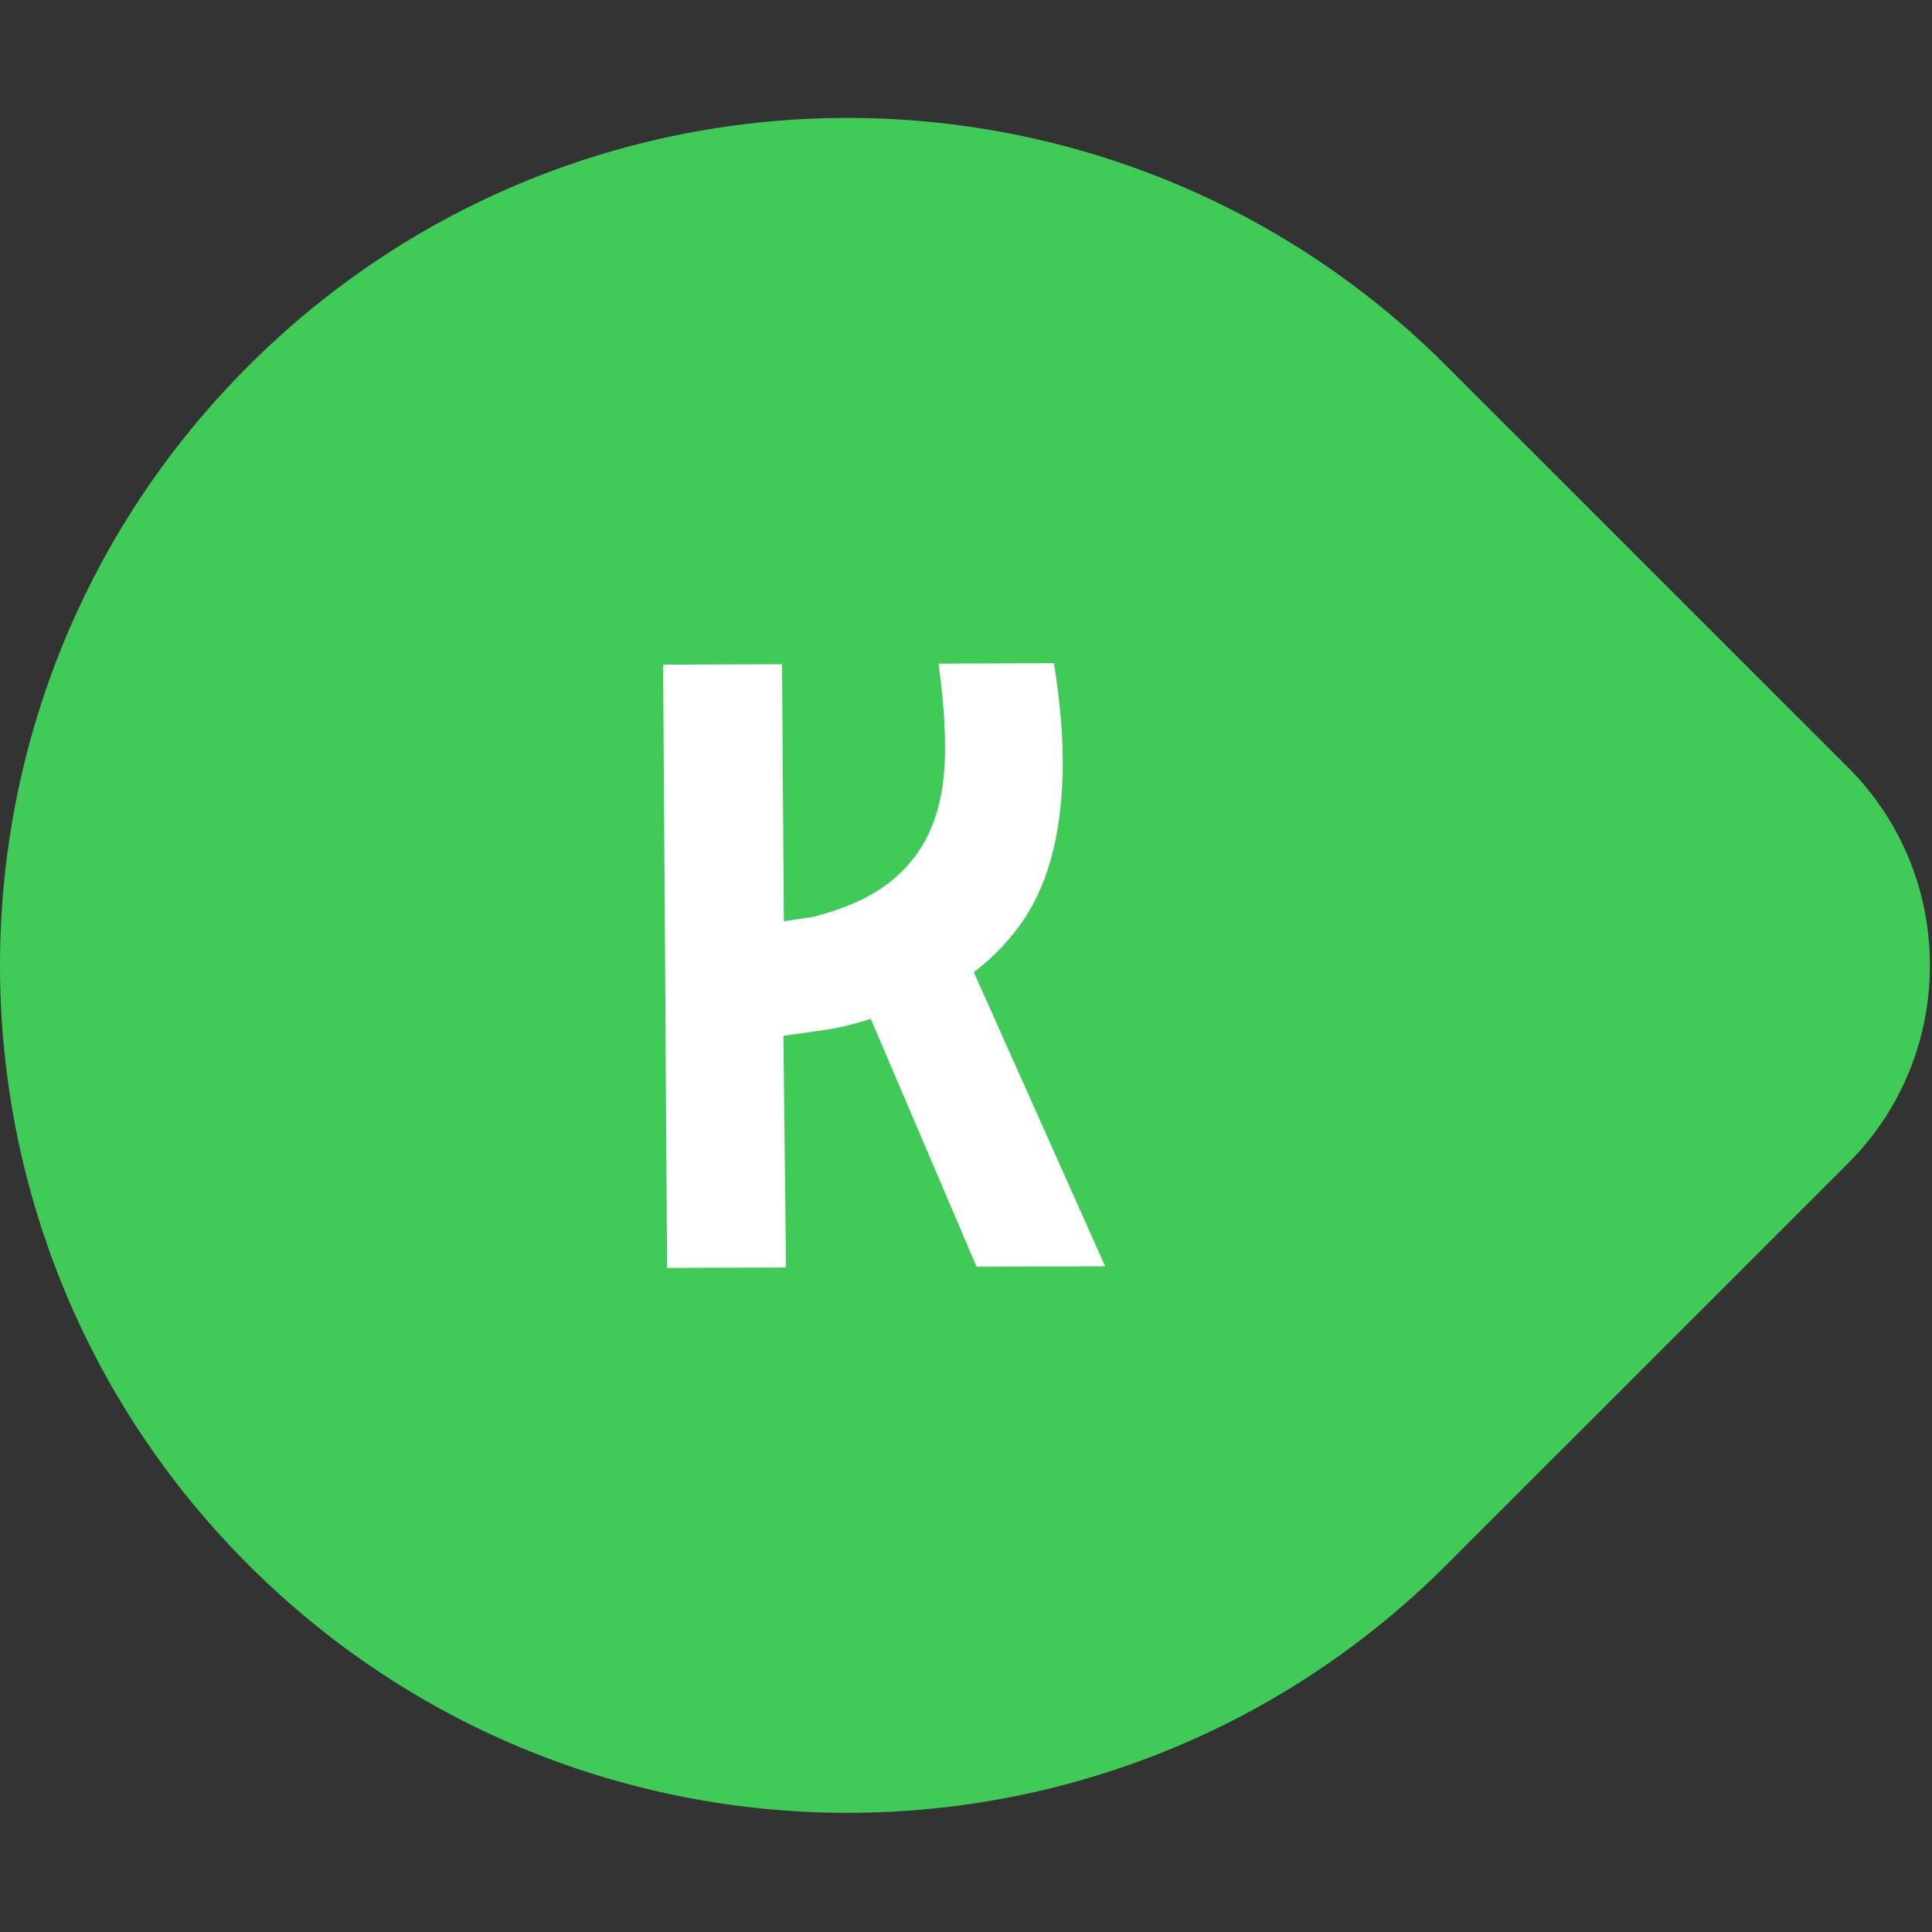 <?xml version="1.0" encoding="UTF-8" ?>
<svg width="2048px" height="2048px" viewBox="0 0 2048 2048" version="1.1"
  xmlns="http://www.w3.org/2000/svg"
  xmlns:xlink="http://www.w3.org/1999/xlink">
  <rect x="0" y="0" width="2048" height="2048" fill="#333333" stroke="none"/>
  <title>favicon</title>
  <g id="favicon" stroke="none" stroke-width="1" fill="none" fill-rule="evenodd">
    <g id="karma_icon_green" transform="translate(0, 125)" fill-rule="nonzero">
      <path d="M263.105,263.125 C-87.705,613.924 -87.705,1182.733 263.128,1533.567 C613.962,1884.412 1182.782,1884.412 1533.581,1533.567 L1959.459,1107.7 C2074.599,992.572 2074.599,804.143 1959.459,688.991 L1533.581,263.125 C1182.782,-87.708 613.962,-87.708 263.105,263.125" id="Shape" fill="#40ca57" />
      <path d="M1117.228,578.023 C1124.199,621.255 1127.243,659.852 1126.476,693.848 C1125.663,727.844 1121.608,758.133 1114.288,784.717 C1106.957,811.311 1096.245,834.514 1082.093,854.346 C1067.965,874.168 1051.351,891.224 1032.25,905.503 L1171.509,1217.31 L1035.259,1217.833 L923.07,955.033 C907.641,960.052 892.537,963.805 877.711,966.326 L830.459,972.972 L833.224,1218.576 L707.163,1219.041 L702.922,579.556 L828.983,579.092 L830.923,851.57 L862.398,846.829 C896.348,838.057 923.175,825.904 942.915,810.382 C962.62,794.86 977.224,775.956 986.728,753.672 C996.209,731.387 1001.205,705.571 1001.739,676.223 C1002.239,646.874 999.962,614.284 994.884,578.464 L1117.228,578.023 L1117.228,578.023 Z" id="Shape" fill="#FFFFFF" />
    </g>
  </g>
</svg>
